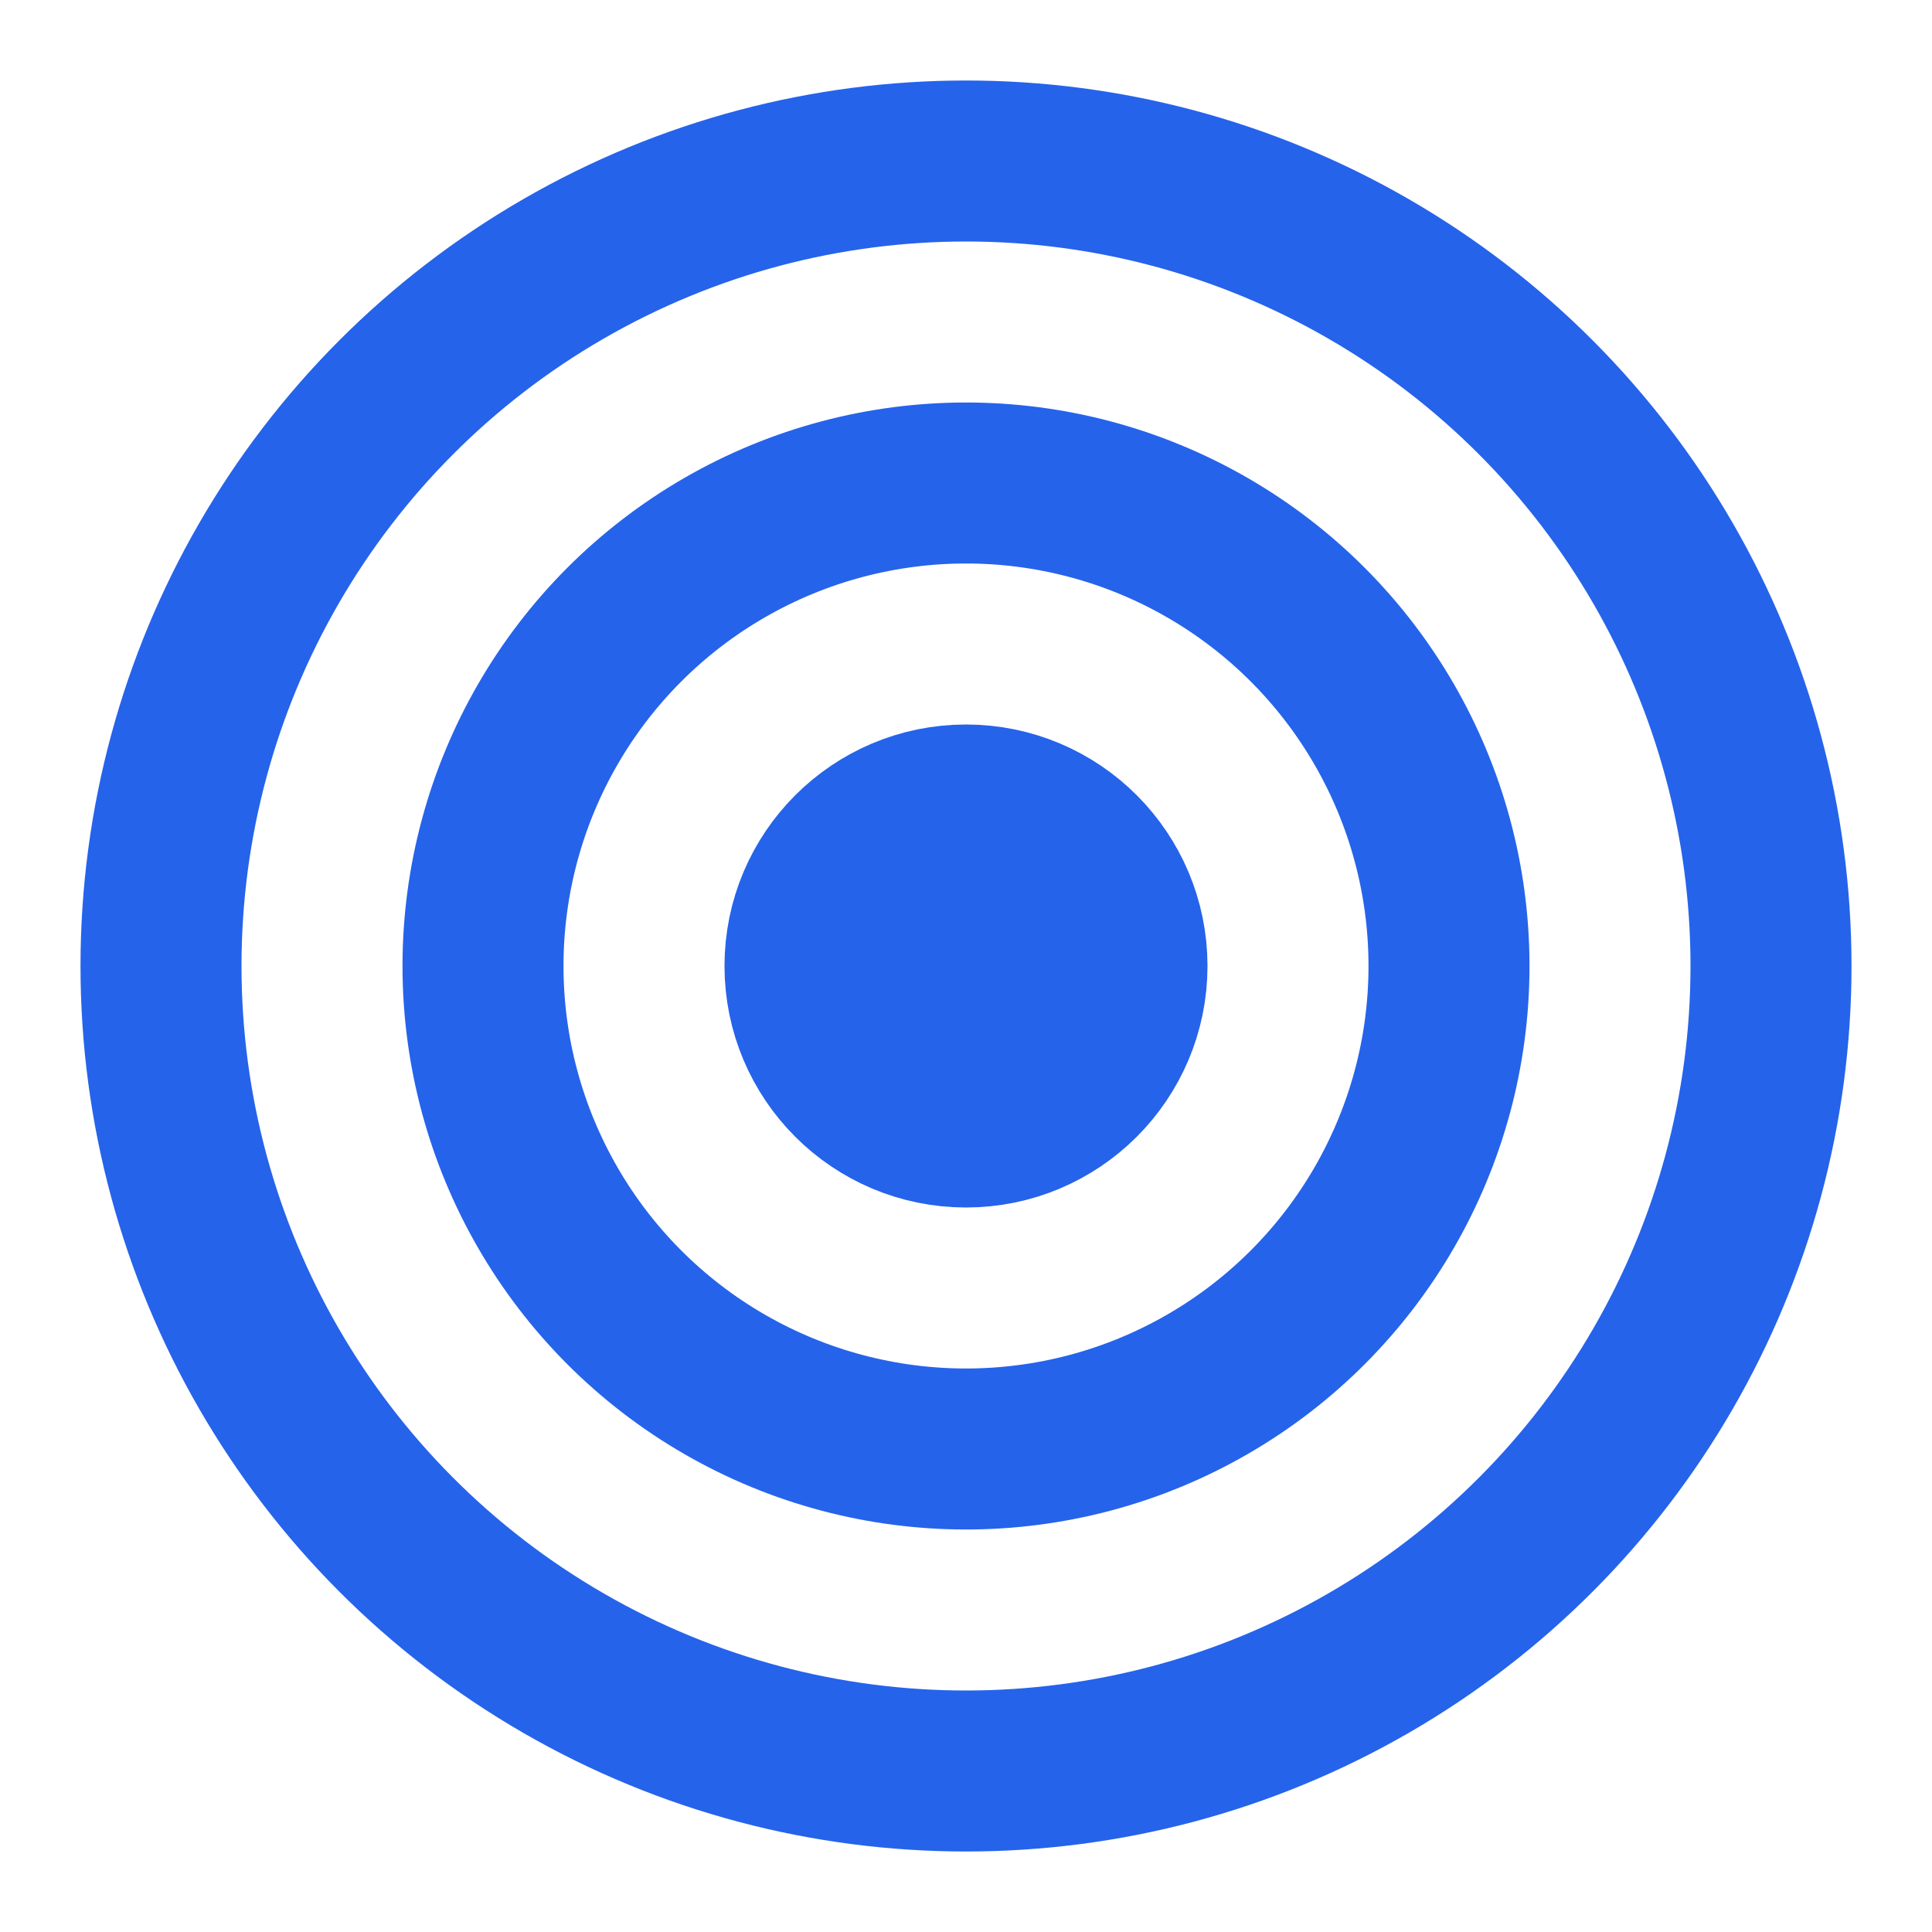 <svg xmlns="http://www.w3.org/2000/svg" viewBox="0 0 24 24" stroke="#2563EB" stroke-width="2" stroke-linecap="round" stroke-linejoin="round" fill="none">
  <circle cx="12" cy="12" r="10"></circle>
  <circle cx="12" cy="12" r="6"></circle>
  <circle cx="12" cy="12" r="2" fill="#2563EB"></circle>
</svg> 
